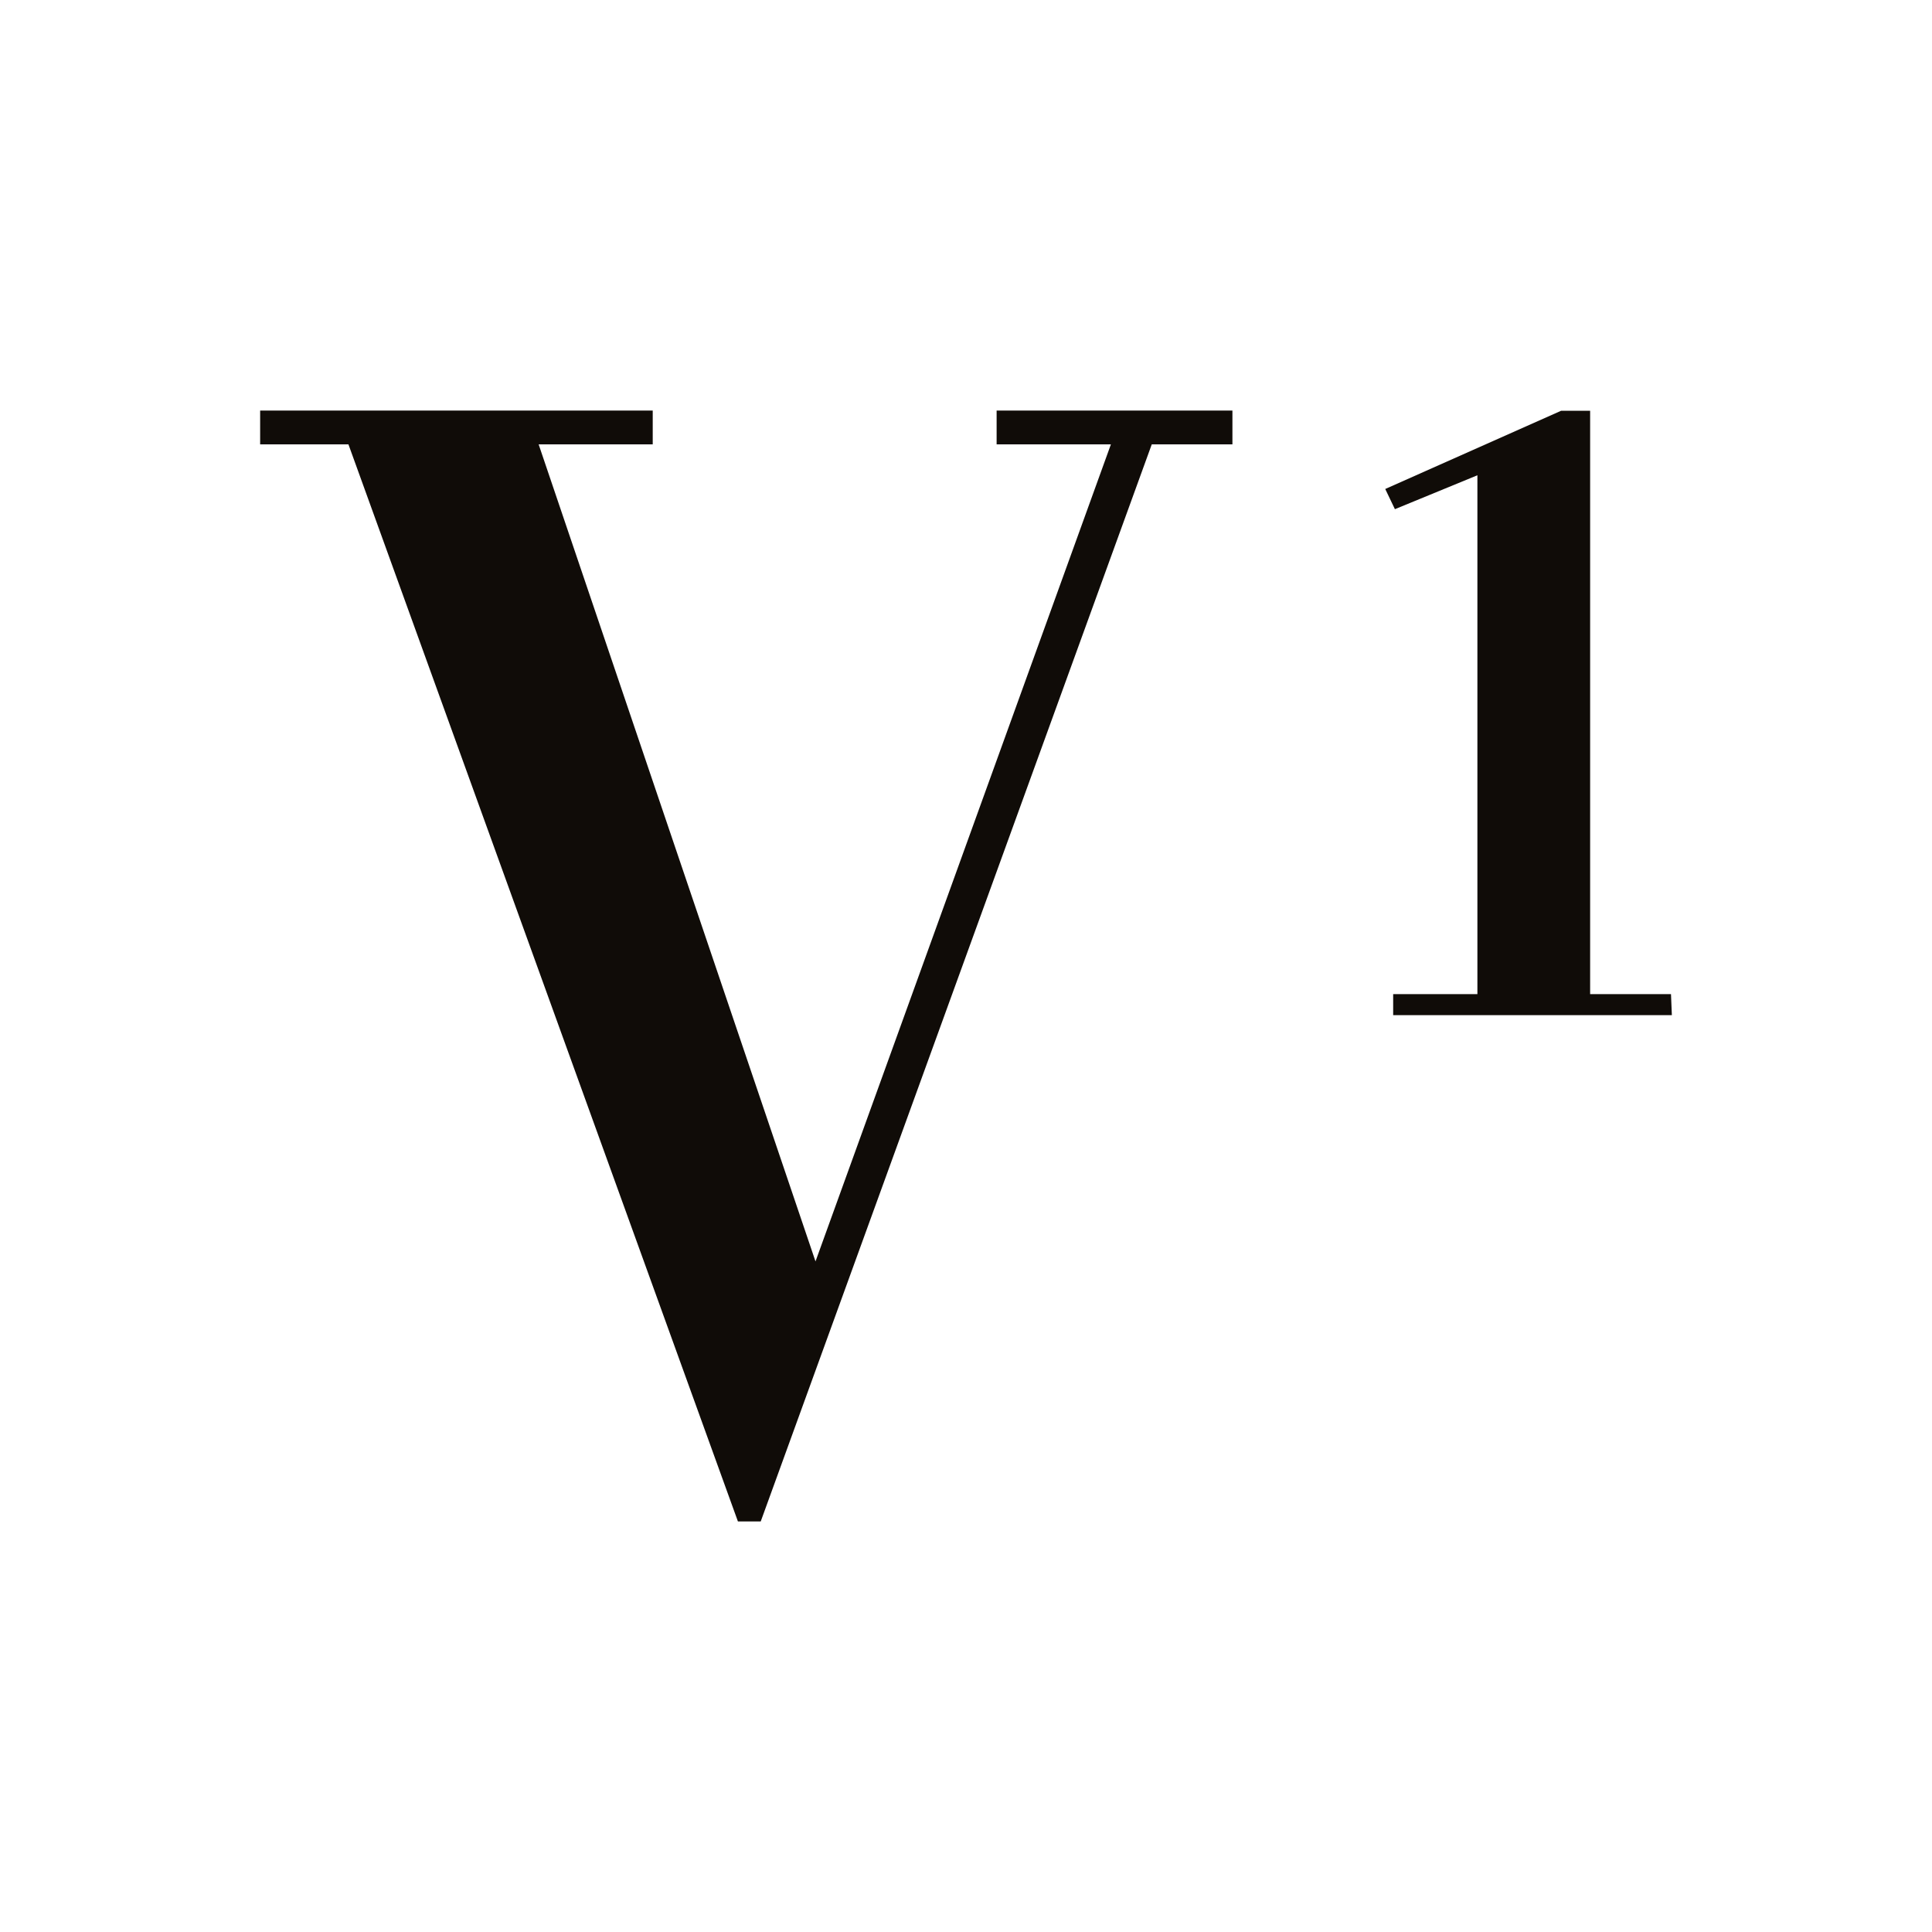 <svg id="Capa_1" data-name="Capa 1" xmlns="http://www.w3.org/2000/svg" viewBox="0 0 200 200"><defs><style>.cls-1{fill:#100c08;}</style></defs><path class="cls-1" d="M115,46H103.17V42.5h24.41V46h-8.35L78.75,157.5H76.39L36.07,46H26.93V42.5H67.57V46H55.76l28.66,84.58Z"/><path class="cls-1" d="M173.07,105.09H144.22v-2.18h8.72V49.2l-8.54,3.51-1-2.09,18.21-8.1h3v60.39h8.37Z"/></svg>